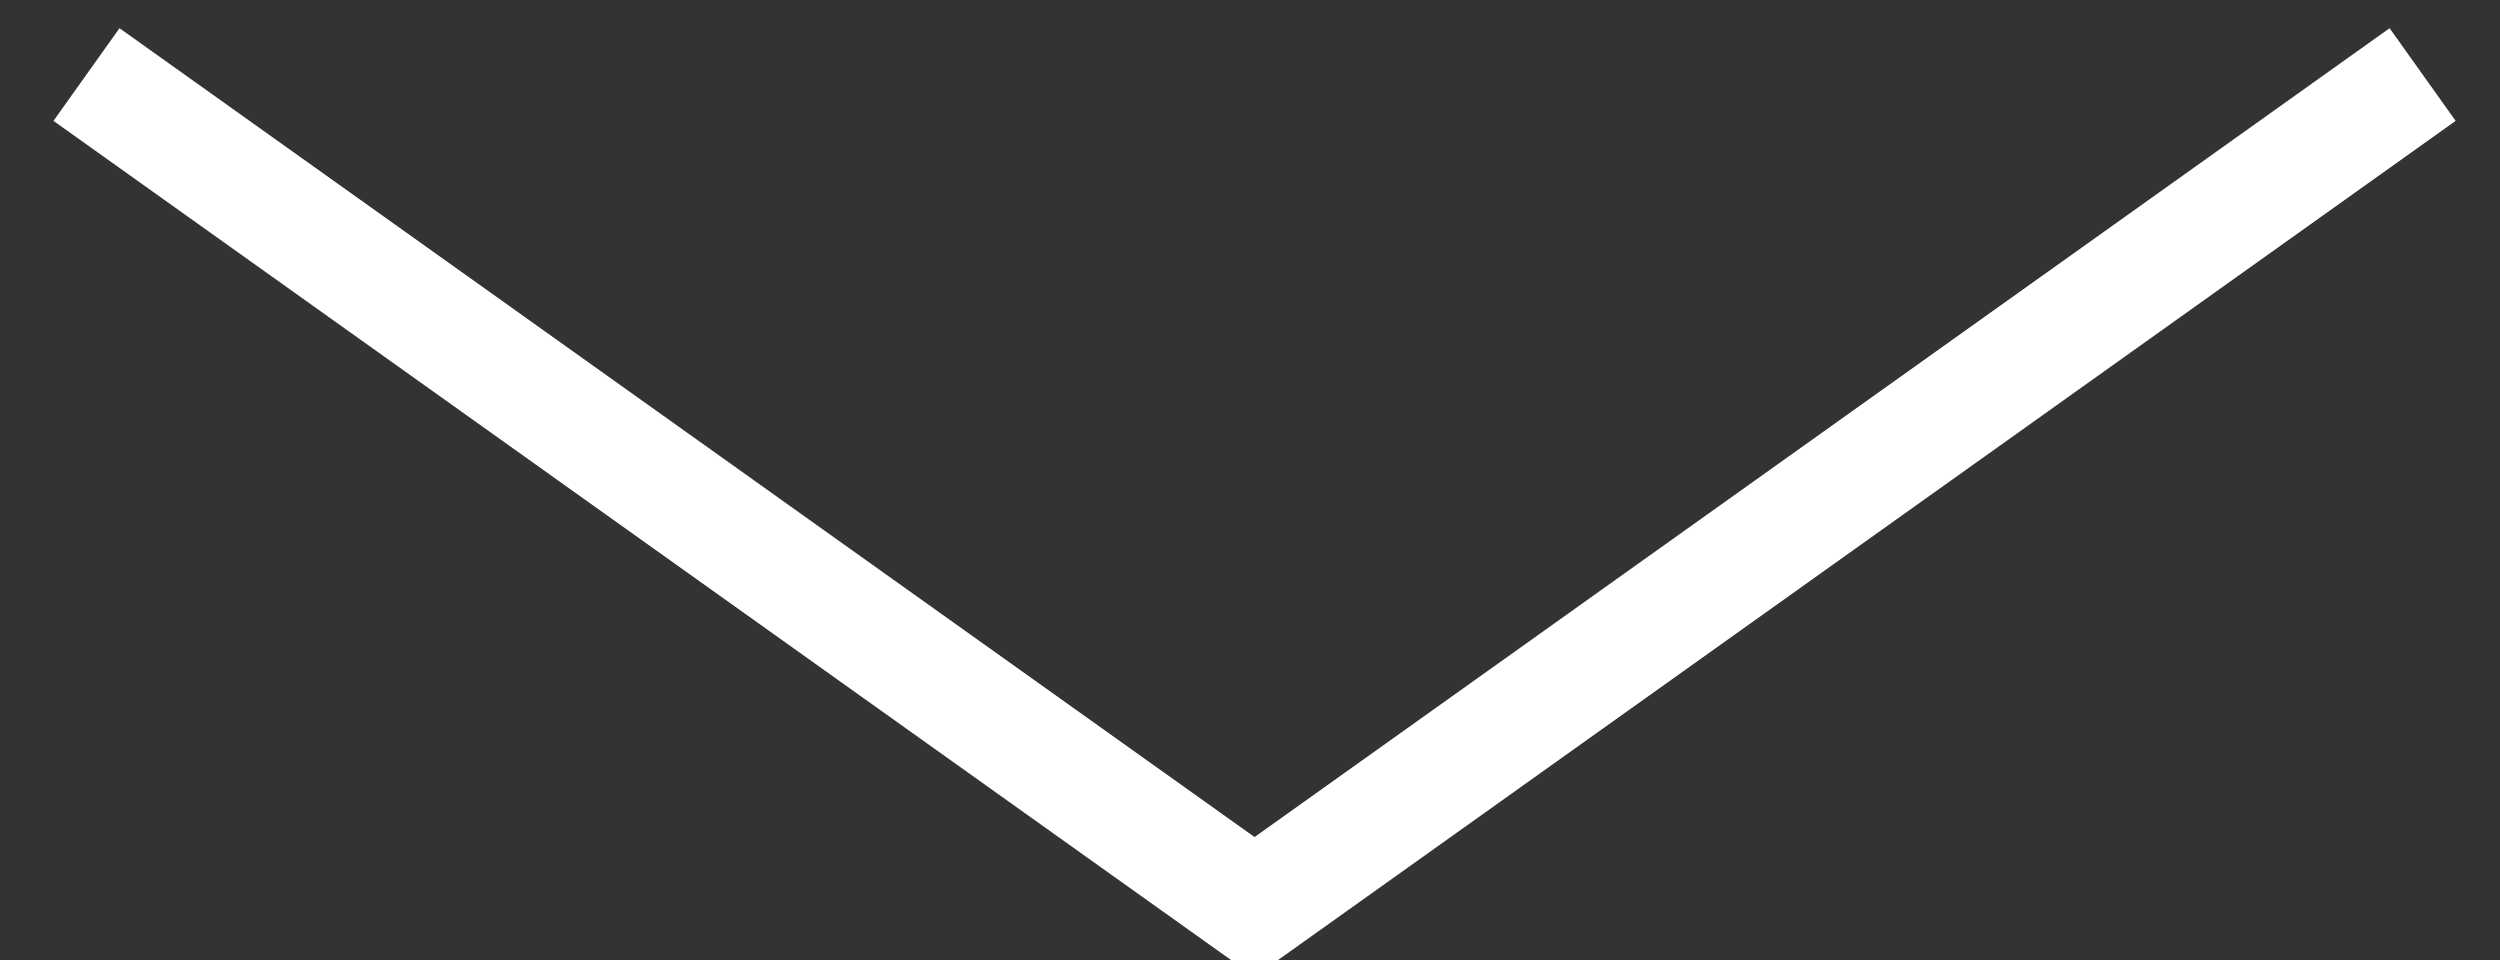 <?xml version="1.0" encoding="utf-8"?>
<!-- Generator: Adobe Illustrator 24.3.0, SVG Export Plug-In . SVG Version: 6.00 Build 0)  -->
<svg version="1.1" id="Livello_1" xmlns="http://www.w3.org/2000/svg" xmlns:xlink="http://www.w3.org/1999/xlink" x="0px" y="0px"
	 viewBox="0 0 439.4 168.8" style="enable-background:new 0 0 439.4 168.8;" xml:space="preserve">
<rect x="0" y="0" width="439.4" height="168.8" fill="#333333" stroke="none"/>
<style type="text/css">
	.st0{fill:none;stroke:#ffffff;stroke-width:20;stroke-miterlimit:10;}
</style>
<polyline class="st0" points="15.2,13.1 220.5,159.4 425.8,13.1 "/>
</svg>
